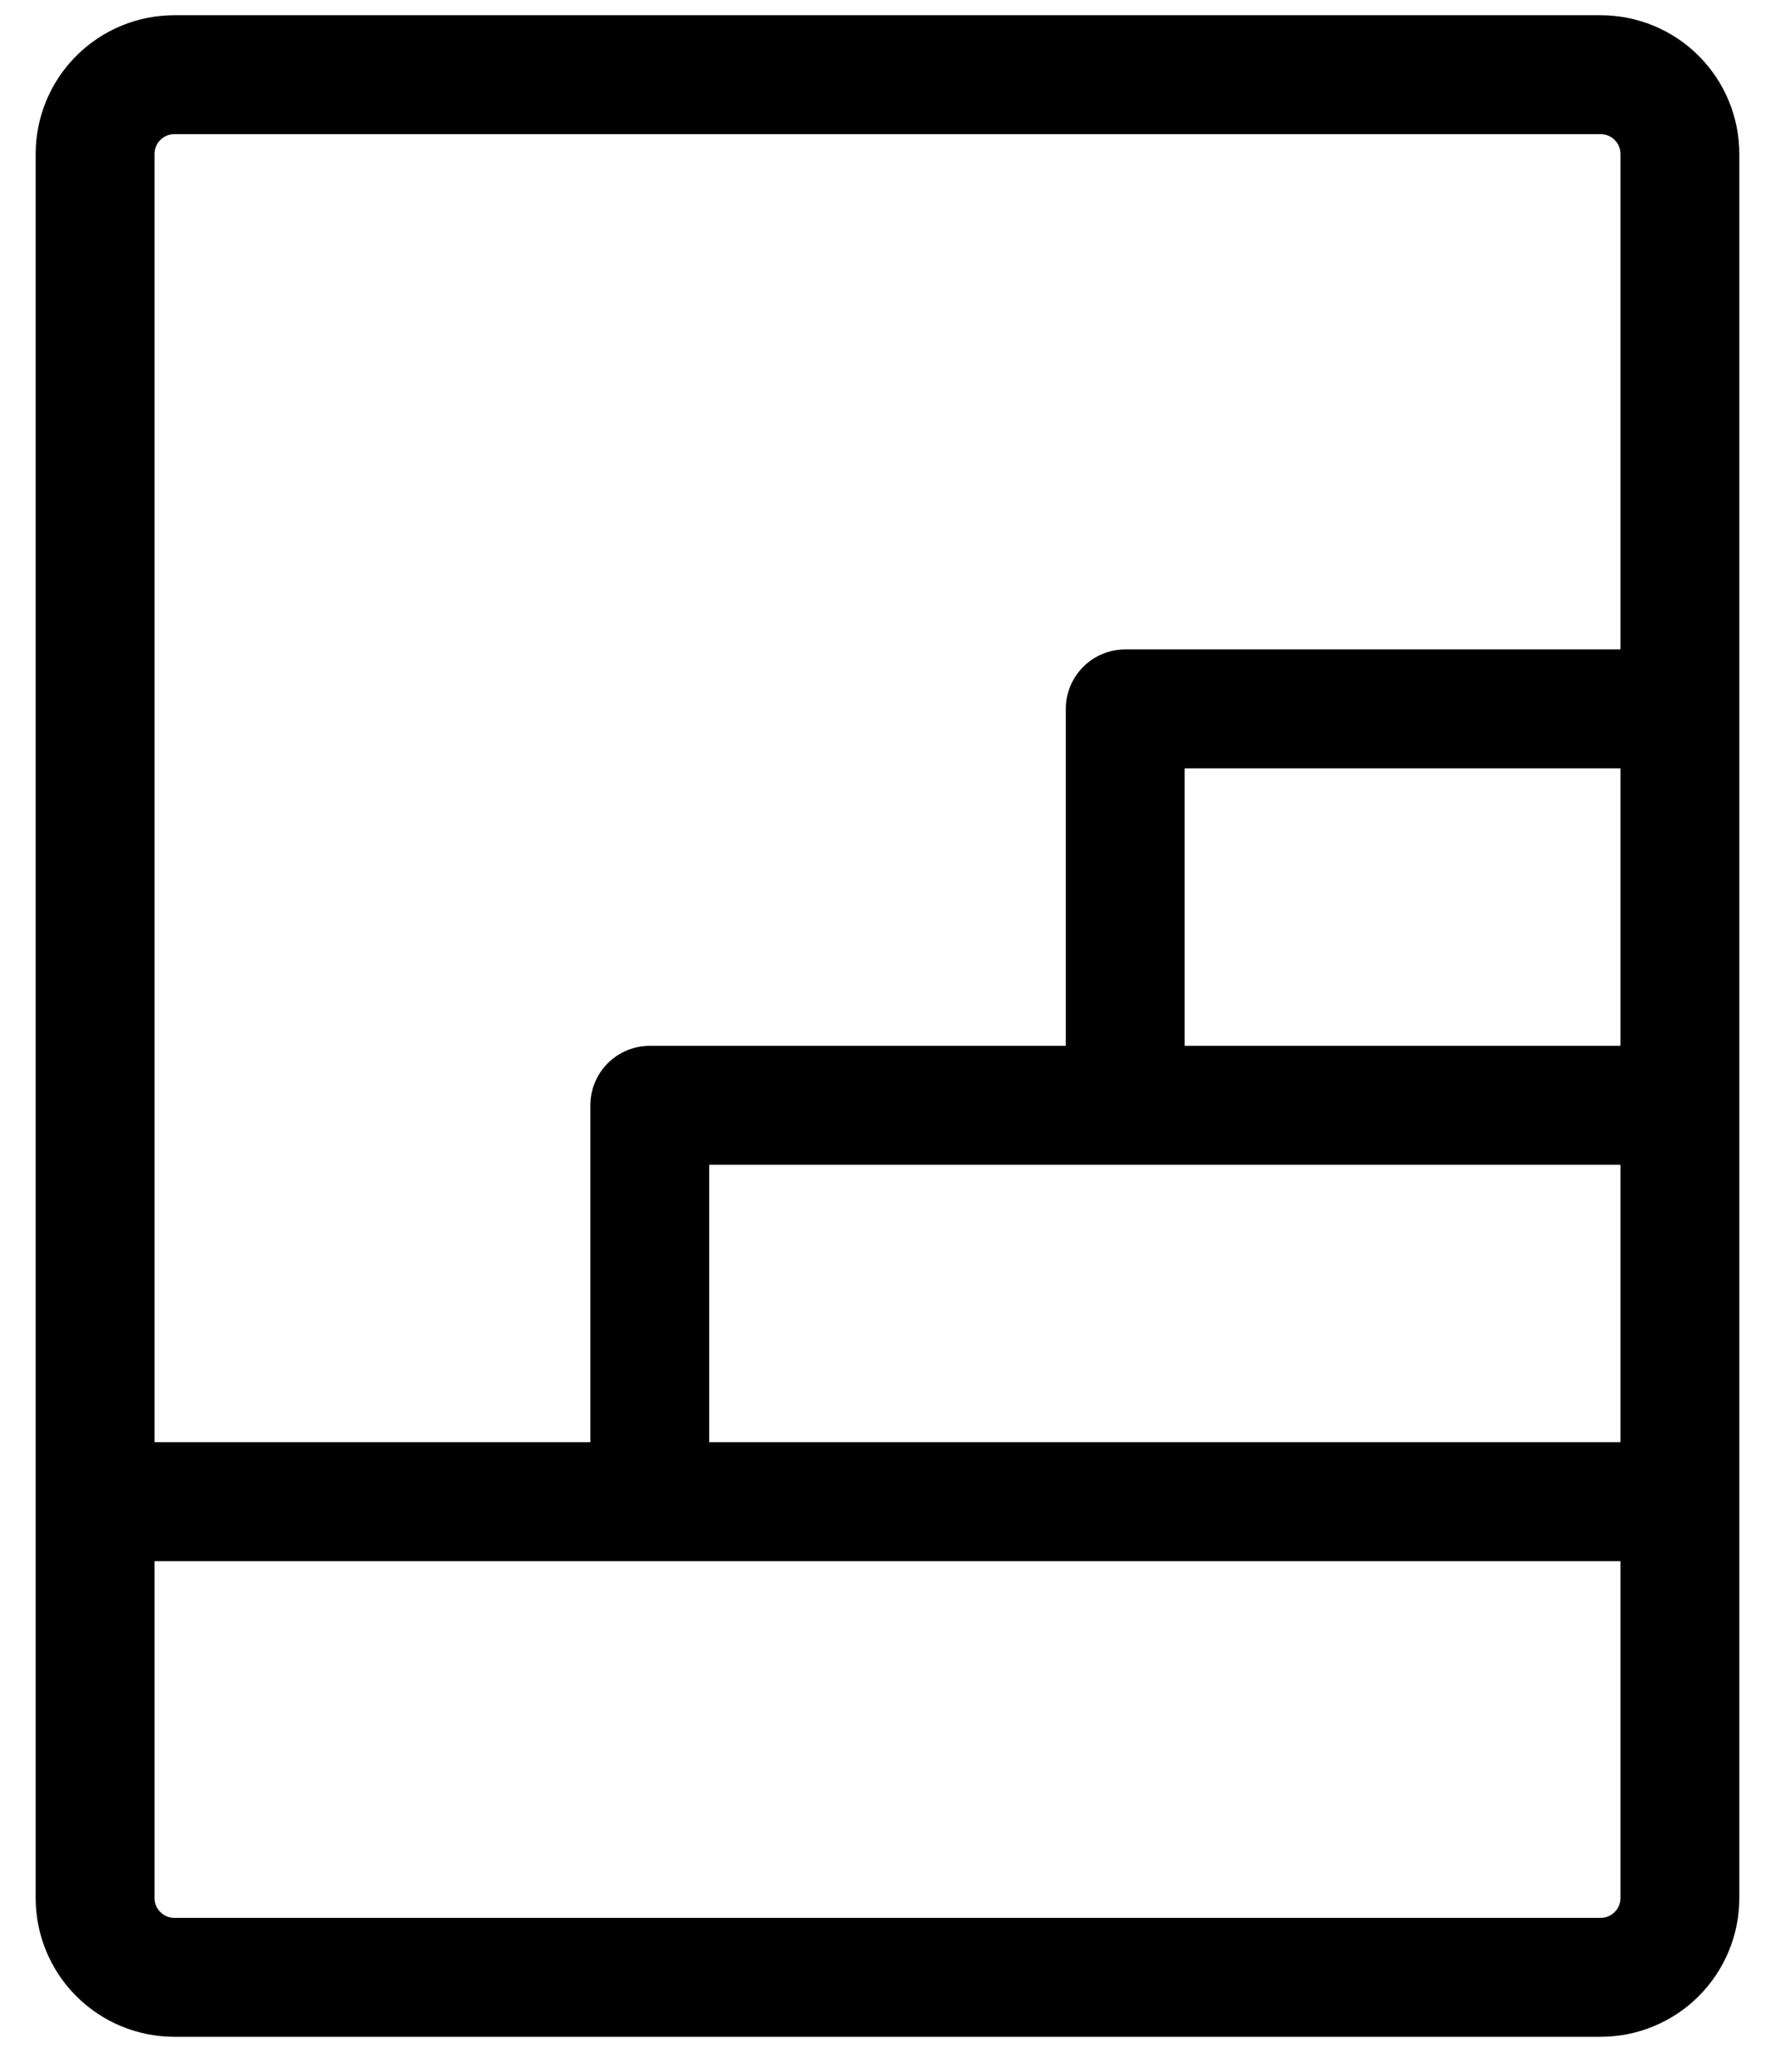 <svg xmlns="http://www.w3.org/2000/svg" width="42" height="49" viewBox="0 0 42 49" fill="none"><path d="M37.875 0.36H4.125C3.255 0.36 2.42 0.706 1.805 1.321C1.189 1.937 0.844 2.771 0.844 3.642V44.892C0.844 45.762 1.189 46.596 1.805 47.212C2.42 47.827 3.255 48.173 4.125 48.173H37.875C38.745 48.173 39.58 47.827 40.195 47.212C40.81 46.596 41.156 45.762 41.156 44.892V3.642C41.156 2.771 40.81 1.937 40.195 1.321C39.58 0.706 38.745 0.36 37.875 0.36ZM26.625 27.548H38.344V34.11H16.781V27.548H26.625ZM28.031 24.735V18.173H38.344V24.735H28.031ZM4.125 3.173H37.875C37.999 3.173 38.118 3.222 38.206 3.31C38.294 3.398 38.344 3.517 38.344 3.642V15.36H26.625C26.252 15.36 25.894 15.508 25.631 15.772C25.367 16.036 25.219 16.394 25.219 16.767V24.735H15.375C15.002 24.735 14.644 24.884 14.381 25.147C14.117 25.411 13.969 25.769 13.969 26.142V34.11H3.656V3.642C3.656 3.517 3.706 3.398 3.794 3.31C3.881 3.222 4.001 3.173 4.125 3.173ZM37.875 45.36H4.125C4.001 45.36 3.881 45.311 3.794 45.223C3.706 45.135 3.656 45.016 3.656 44.892V36.923H38.344V44.892C38.344 45.016 38.294 45.135 38.206 45.223C38.118 45.311 37.999 45.36 37.875 45.36Z" fill="black"></path></svg>